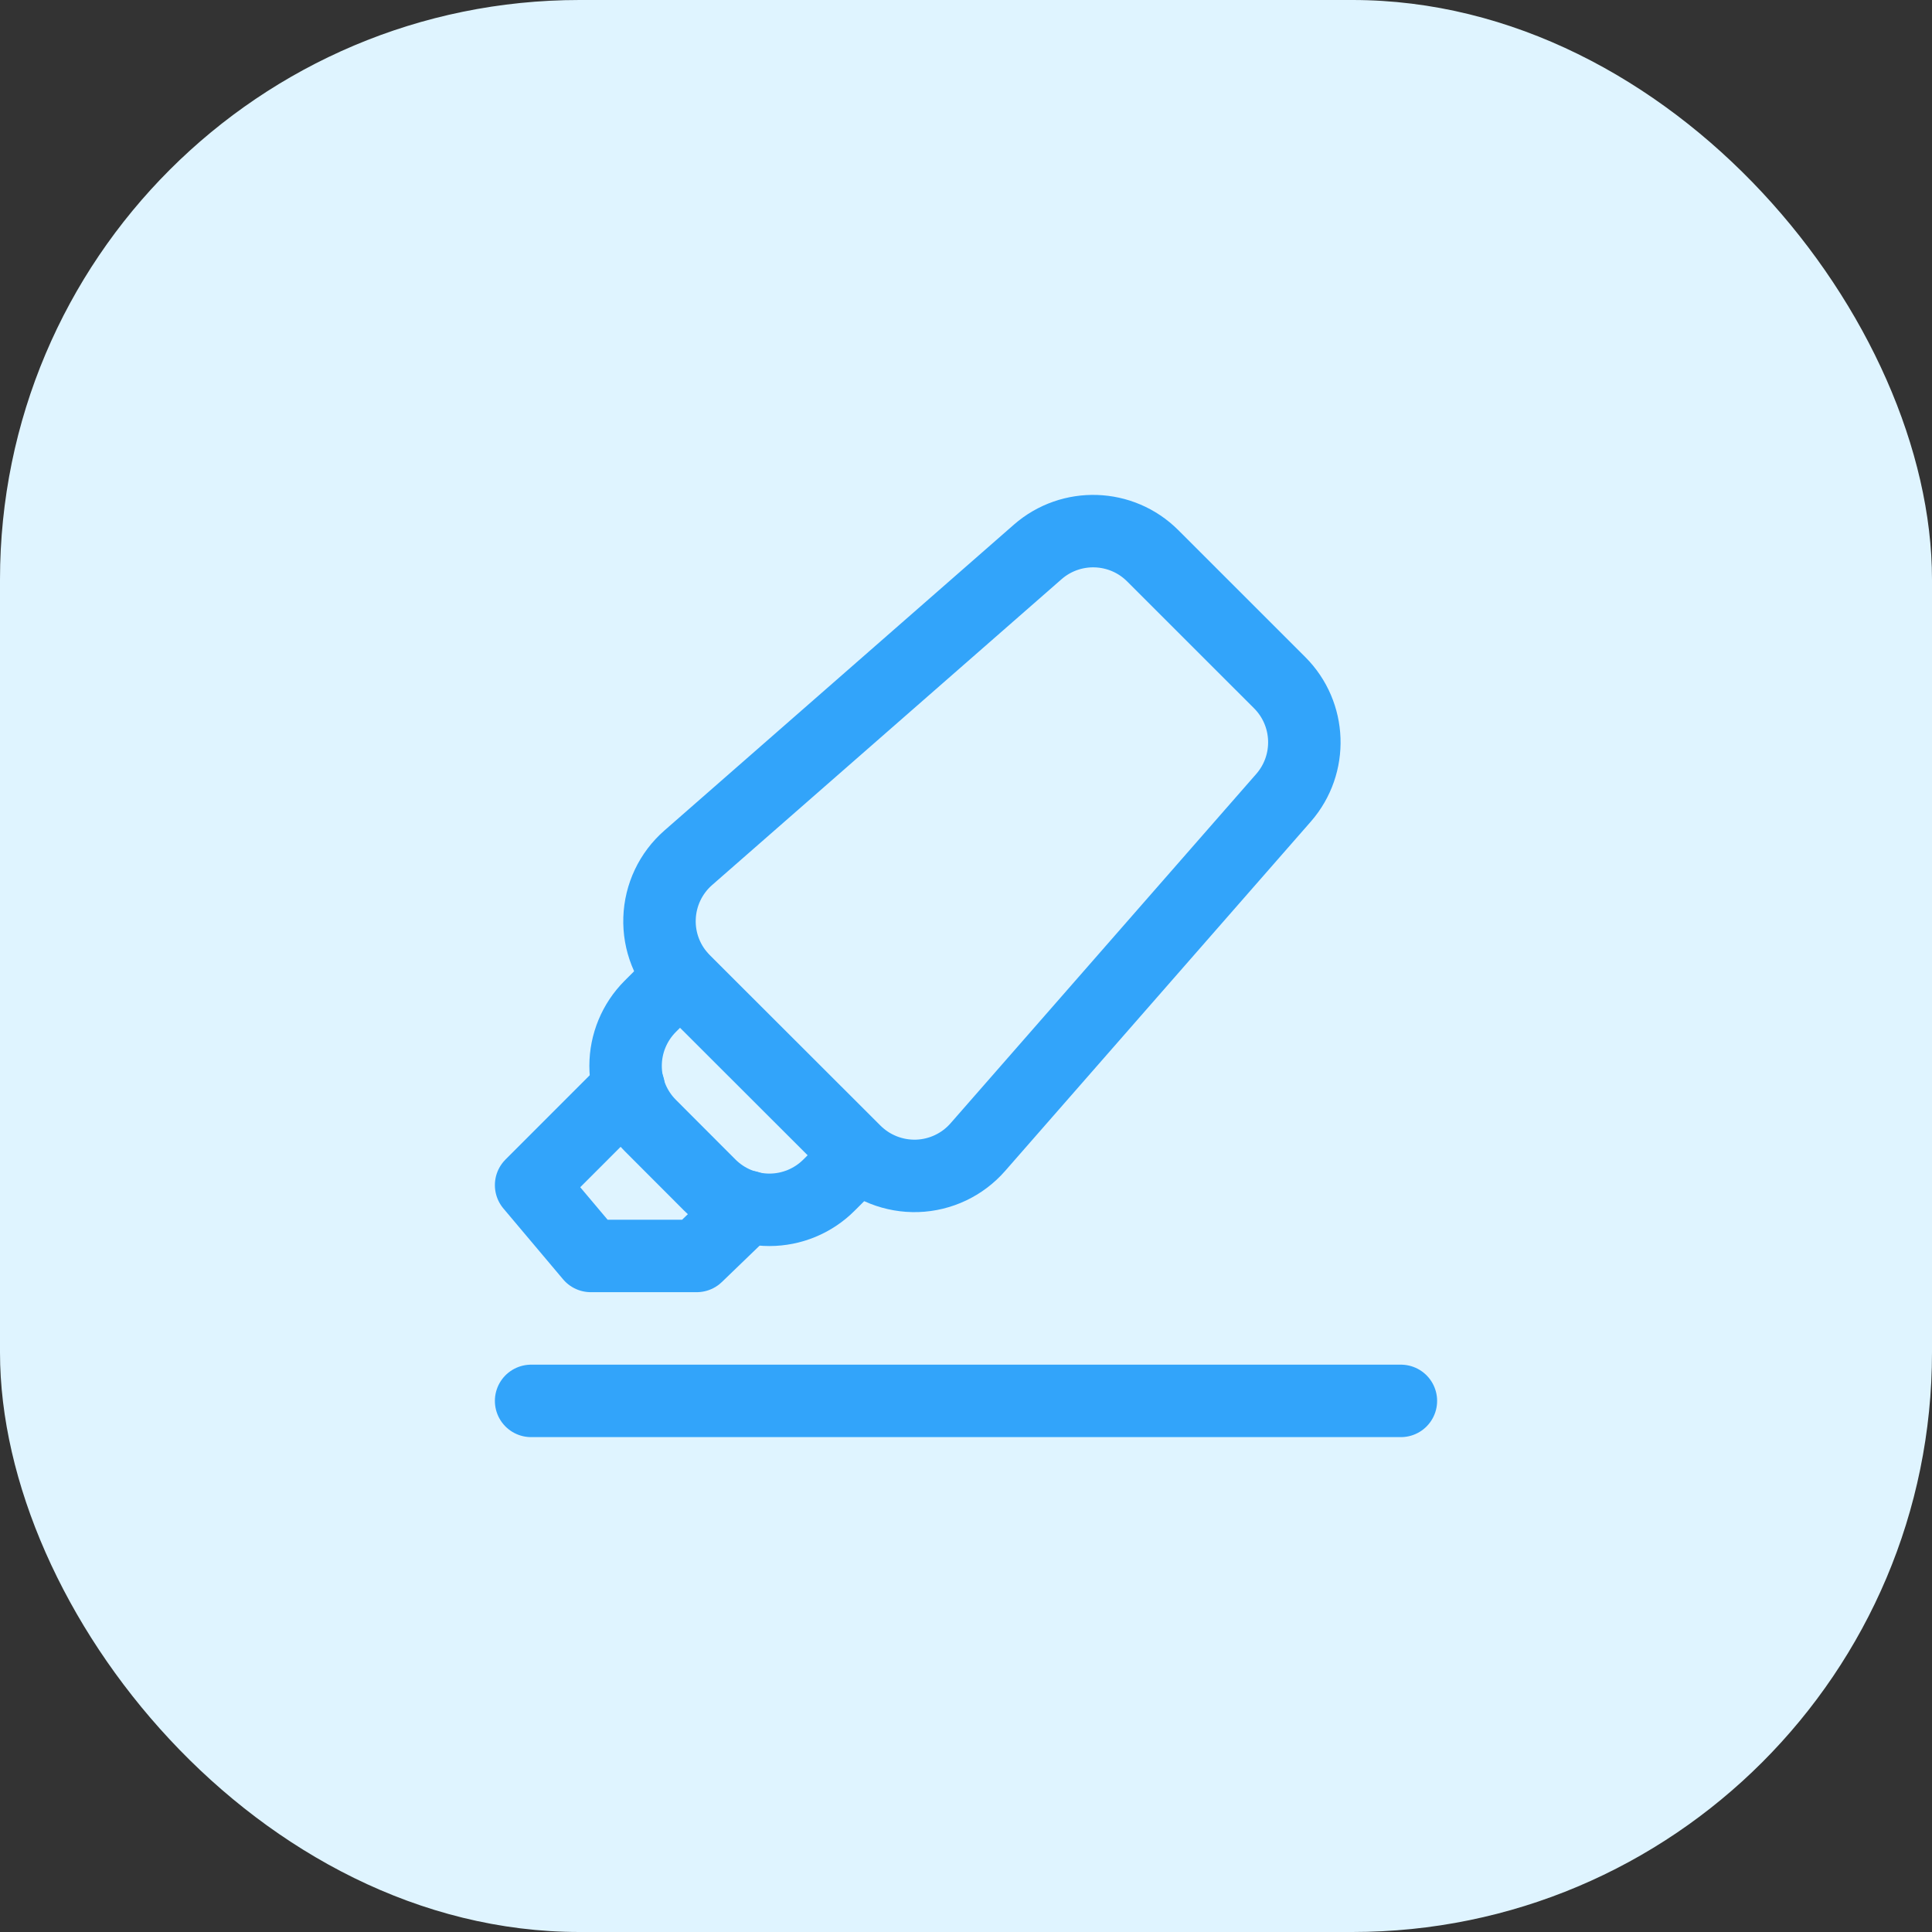 <svg width="40" height="40" viewBox="0 0 40 40" fill="none" xmlns="http://www.w3.org/2000/svg">
<rect x="0" y="0" width="40" height="40" fill="#333333" stroke="none"/>
<rect width="40" height="40" rx="12" fill="#DFF4FF"/>
<path d="M17.779 23.921L17.163 24.537C16.836 24.864 16.392 25.048 15.93 25.048C15.467 25.048 15.024 24.864 14.697 24.537L13.463 23.301C13.136 22.974 12.952 22.531 12.952 22.068C12.952 21.606 13.136 21.162 13.463 20.835L14.08 20.219" stroke="#32A4FA" stroke-width="1.5" stroke-linecap="round" stroke-linejoin="round"/>
<path fill-rule="evenodd" clip-rule="evenodd" d="M26.493 14.133L23.867 11.508C23.218 10.858 22.176 10.823 21.485 11.427L14.25 17.759C13.886 18.077 13.671 18.531 13.655 19.014C13.638 19.496 13.823 19.964 14.165 20.305L17.699 23.835C18.04 24.176 18.508 24.36 18.99 24.345C19.472 24.329 19.926 24.114 20.244 23.751L26.576 16.515C27.179 15.822 27.142 14.781 26.493 14.133Z" stroke="#32A4FA" stroke-width="1.5" stroke-linecap="round" stroke-linejoin="round"/>
<path d="M10.996 29.004H29.004" stroke="#32A4FA" stroke-width="1.5" stroke-linecap="round" stroke-linejoin="round"/>
<path d="M15.482 24.984L14.425 26.003H12.231L10.996 24.537L13.017 22.515" stroke="#32A4FA" stroke-width="1.5" stroke-linecap="round" stroke-linejoin="round"/>
</svg>

